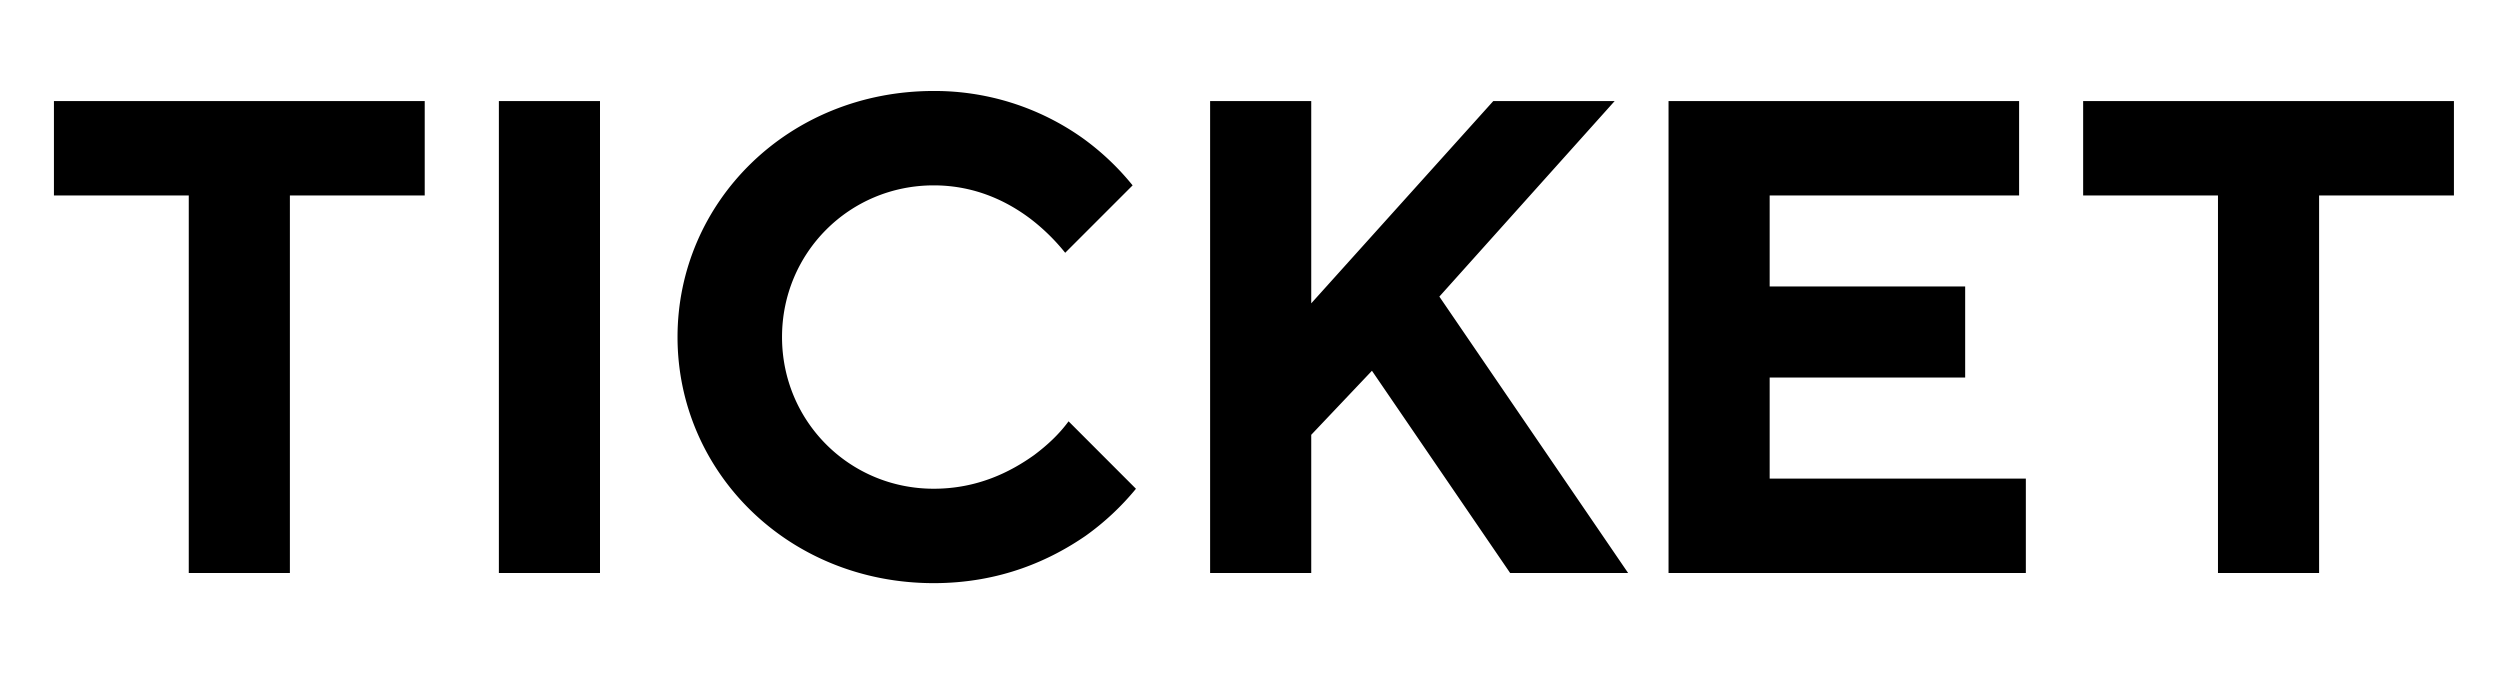 <svg xmlns="http://www.w3.org/2000/svg" viewBox="0 0 89 24"><defs><clipPath id="a"><path d="M0 0h89v24H0z" style="fill:none"/></clipPath></defs><g style="clip-path:url(#a)"><path d="M6.72 6.959h-4.8v-3.36H15.12v3.36h-4.8v13.44h-3.6zM17.76 3.599h3.6v16.8h-3.6zM40.44 17.4a9.3 9.3 0 0 1-1.799 1.68c-1.224.84-3 1.68-5.4 1.68-5.185 0-9.121-3.96-9.121-8.761s3.936-8.76 9.12-8.76a9.1 9.1 0 0 1 5.305 1.68 9.2 9.2 0 0 1 1.776 1.68l-2.4 2.4a7.2 7.2 0 0 0-1.224-1.2c-.792-.6-1.945-1.2-3.457-1.2-3 0-5.4 2.4-5.4 5.4s2.4 5.4 5.4 5.4c1.56 0 2.737-.6 3.577-1.2.48-.36.888-.743 1.224-1.2zM43.08 3.599h3.6v7.2l6.48-7.2h4.321l-6.24 6.96 6.72 9.84h-4.2l-4.92-7.2-2.161 2.28v4.92h-3.6zM59.4 3.599h12.48v3.36H63v3.24h6.96v3.24H63v3.6h9.12v3.36H59.4zM78.96 6.959h-4.8v-3.36h13.2v3.36h-4.8v13.44h-3.6z"/></g></svg>